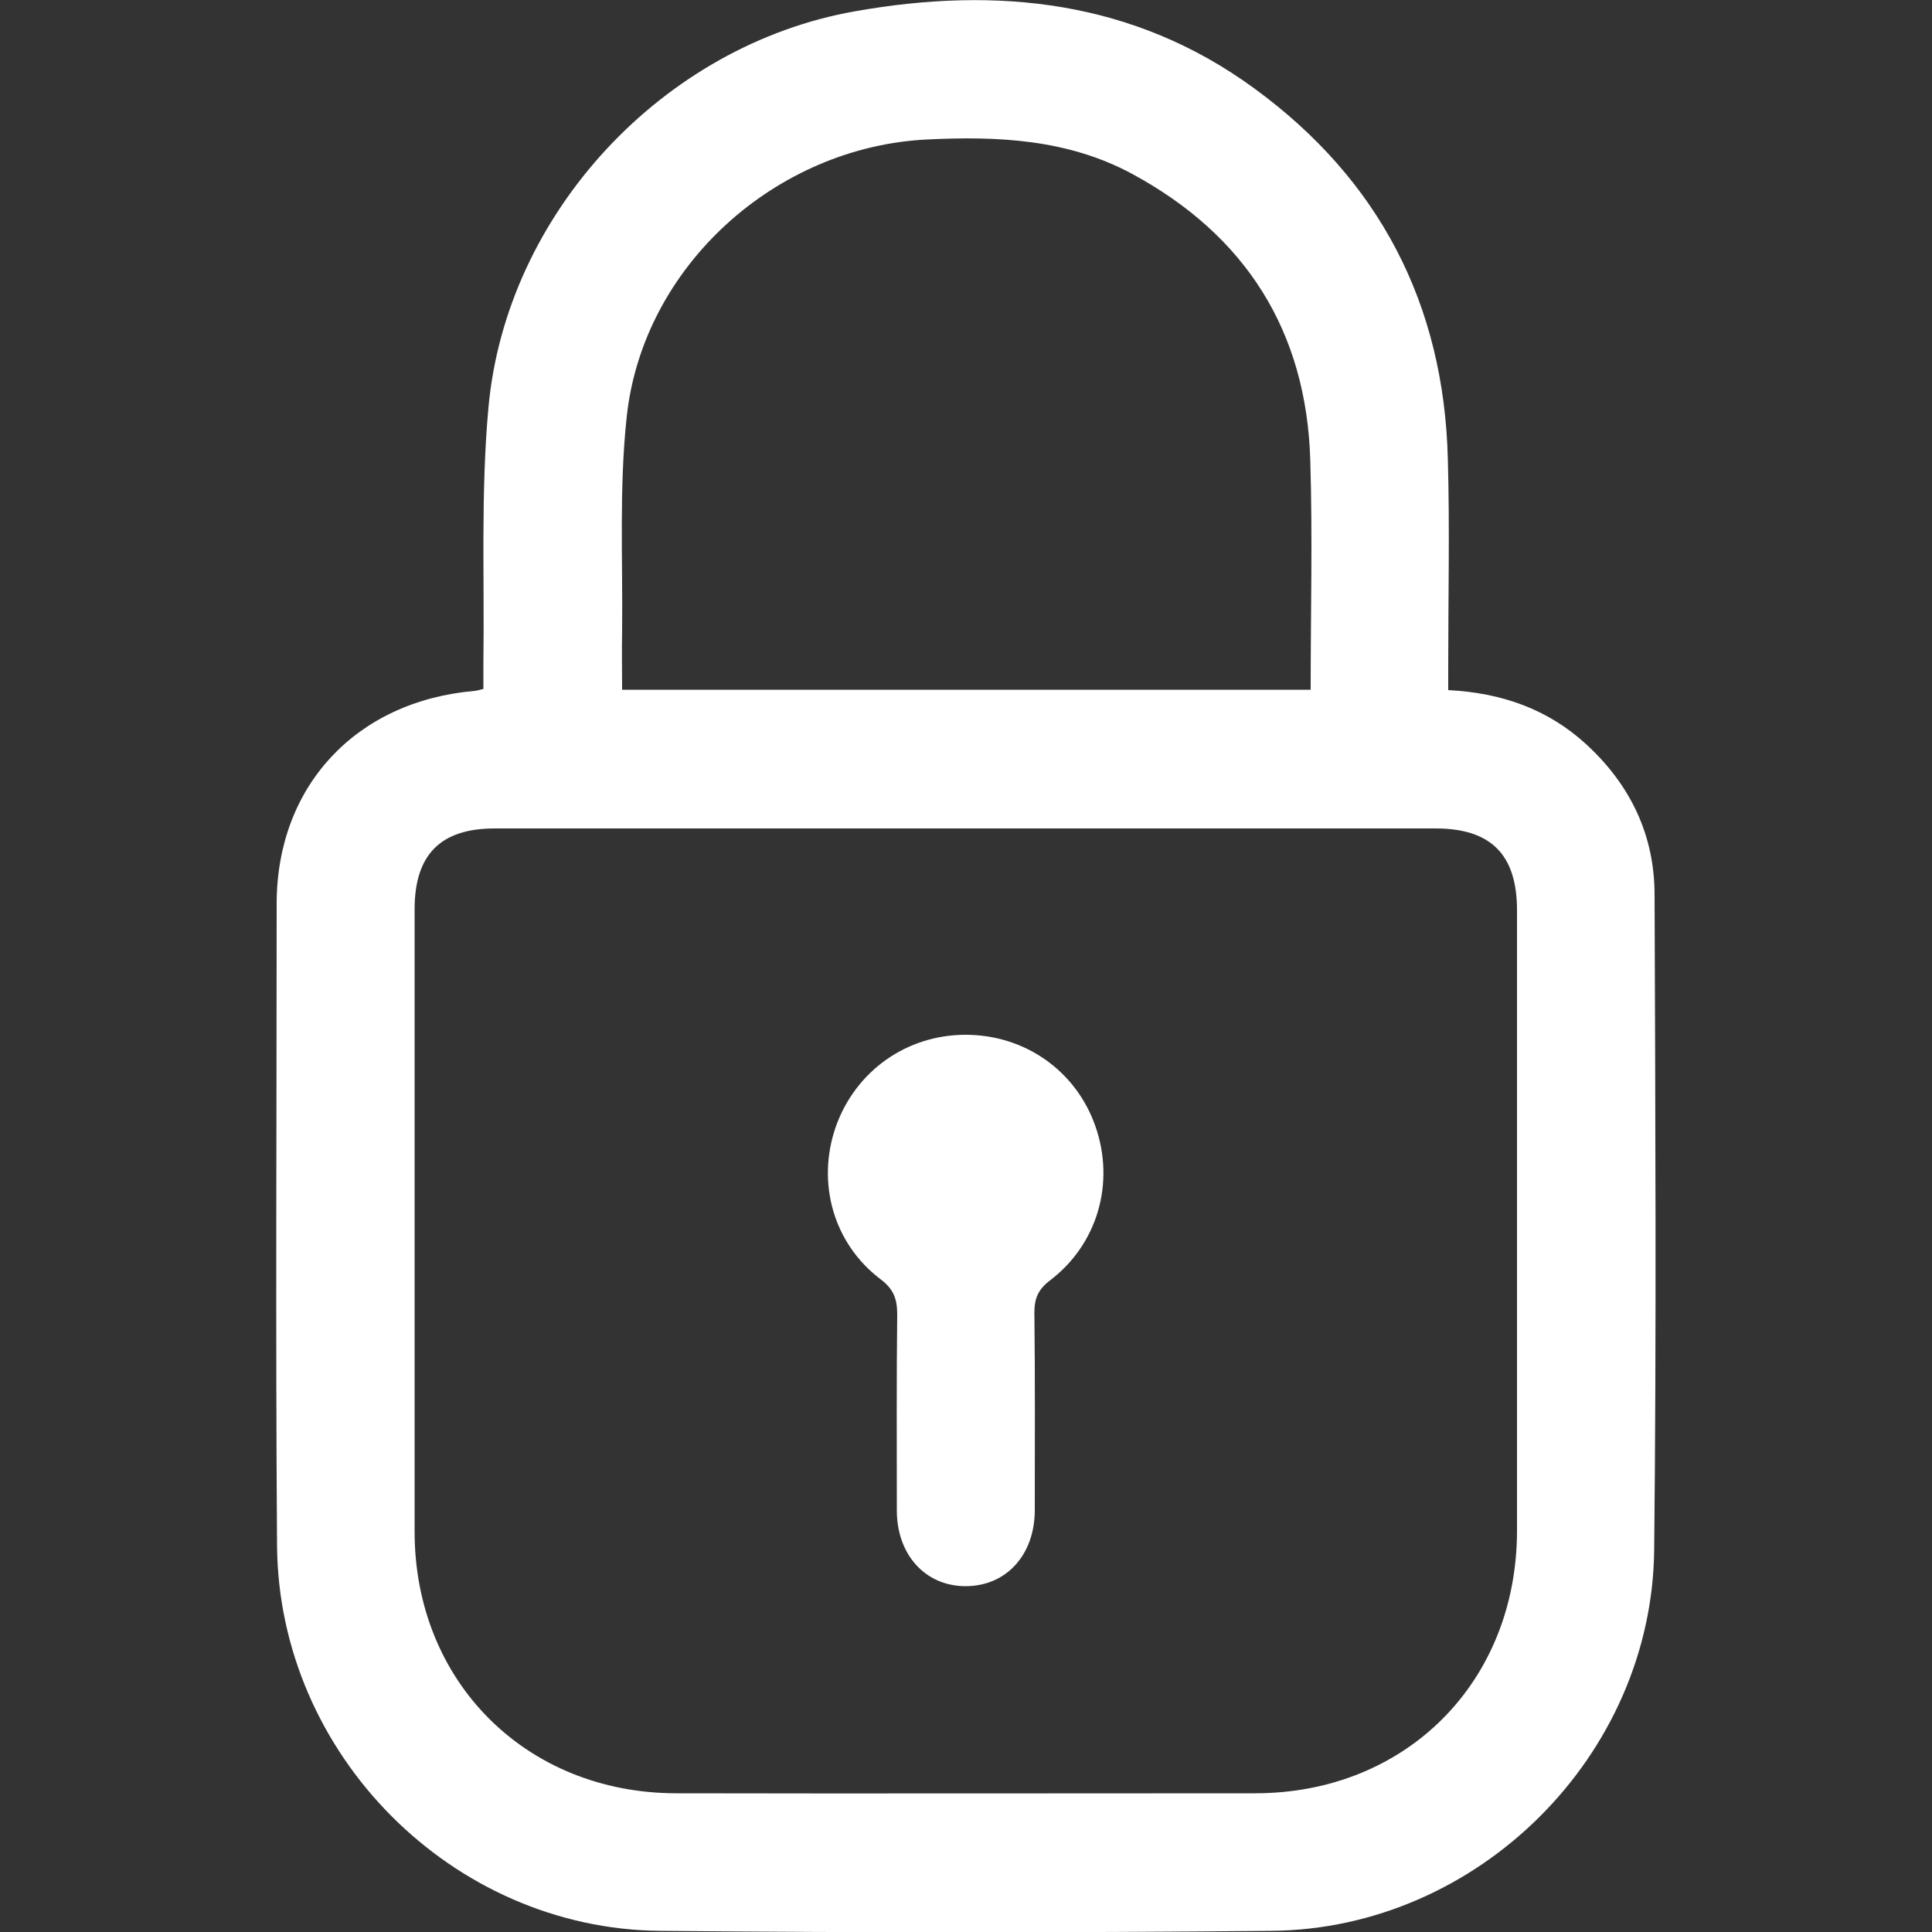 <?xml version="1.0" encoding="utf-8"?>
<!-- Generator: Adobe Illustrator 26.5.0, SVG Export Plug-In . SVG Version: 6.00 Build 0)  -->
<svg version="1.1" id="Calque_1" xmlns="http://www.w3.org/2000/svg" xmlns:xlink="http://www.w3.org/1999/xlink" x="0px" y="0px"
	 viewBox="0 0 500 500" style="enable-background:new 0 0 500 500;" xml:space="preserve">
<rect x="0" y="0" width="500" height="500" fill="#333333" stroke="none"/>
<style type="text/css">
	.st0{fill:#FFFFFF;}
</style>
<g>
	<path class="st0" d="M125.1,178.3c0-2.1,0-4.3,0-6.5c0.3-22.1-0.7-44.3,1.3-66.2c4.5-50.3,45.2-94,95-102.7
		c36.7-6.5,72-2.8,103.1,19.9c32.4,23.6,49.2,55.9,50.2,96c0.5,17.8,0.1,35.7,0.1,53.5c0,2,0,4,0,6.3c13.8,0.7,25.8,4.9,35.8,14.1
		c11.4,10.5,17.6,23.5,17.6,38.9c0.2,56.5,0.5,113-0.1,169.4c-0.5,53.4-45.6,98.2-99,98.7c-52.8,0.5-105.5,0.5-158.3,0
		C117,499.2,72.1,454,71.7,400c-0.4-55.4-0.1-110.7-0.1-166.1c0-30.5,20.6-52.5,51.3-55.1C123.5,178.7,124,178.6,125.1,178.3z
		 M250.1,214.4c-40.7,0-81.4,0-122.1,0c-14,0-20.7,6.8-20.7,20.9c0,53.7,0,107.4,0,161.1c0,38.8,28.8,67.6,67.6,67.7
		c50,0.1,100,0,149.9,0c39.1,0,67.8-28.8,67.8-68c0-53.5,0-107,0-160.5c0-14.4-6.7-21.2-21.1-21.2
		C331.1,214.4,290.6,214.4,250.1,214.4z M339.2,178.5c0-20.1,0.5-39.8-0.1-59.4c-1-33.4-16.7-58.2-46.1-74.1
		c-16.7-9-34.8-9.8-53.1-8.9c-39.1,1.9-73.5,32.8-77.7,71.7c-2,18.4-1,37.1-1.2,55.6c-0.1,5,0,9.9,0,15.1
		C220.4,178.5,279.4,178.5,339.2,178.5z"/>
	<path class="st0" d="M249.9,267.8c15.3,0,28.6,9.3,33.6,23.7c5.1,14.6,0.6,30.5-11.8,39.9c-3,2.3-4,4.6-4,8.2
		c0.2,17.1,0.1,34.2,0.1,51.2c0,11.7-7.5,19.8-18.1,19.7c-10.3-0.1-17.6-8.2-17.6-19.6c0-16.9-0.1-33.8,0.1-50.7
		c0-4-0.9-6.6-4.4-9.2c-12.2-9.3-16.5-25-11.5-39.4C221.4,277.2,234.6,267.8,249.9,267.8z"/>
</g>
</svg>
